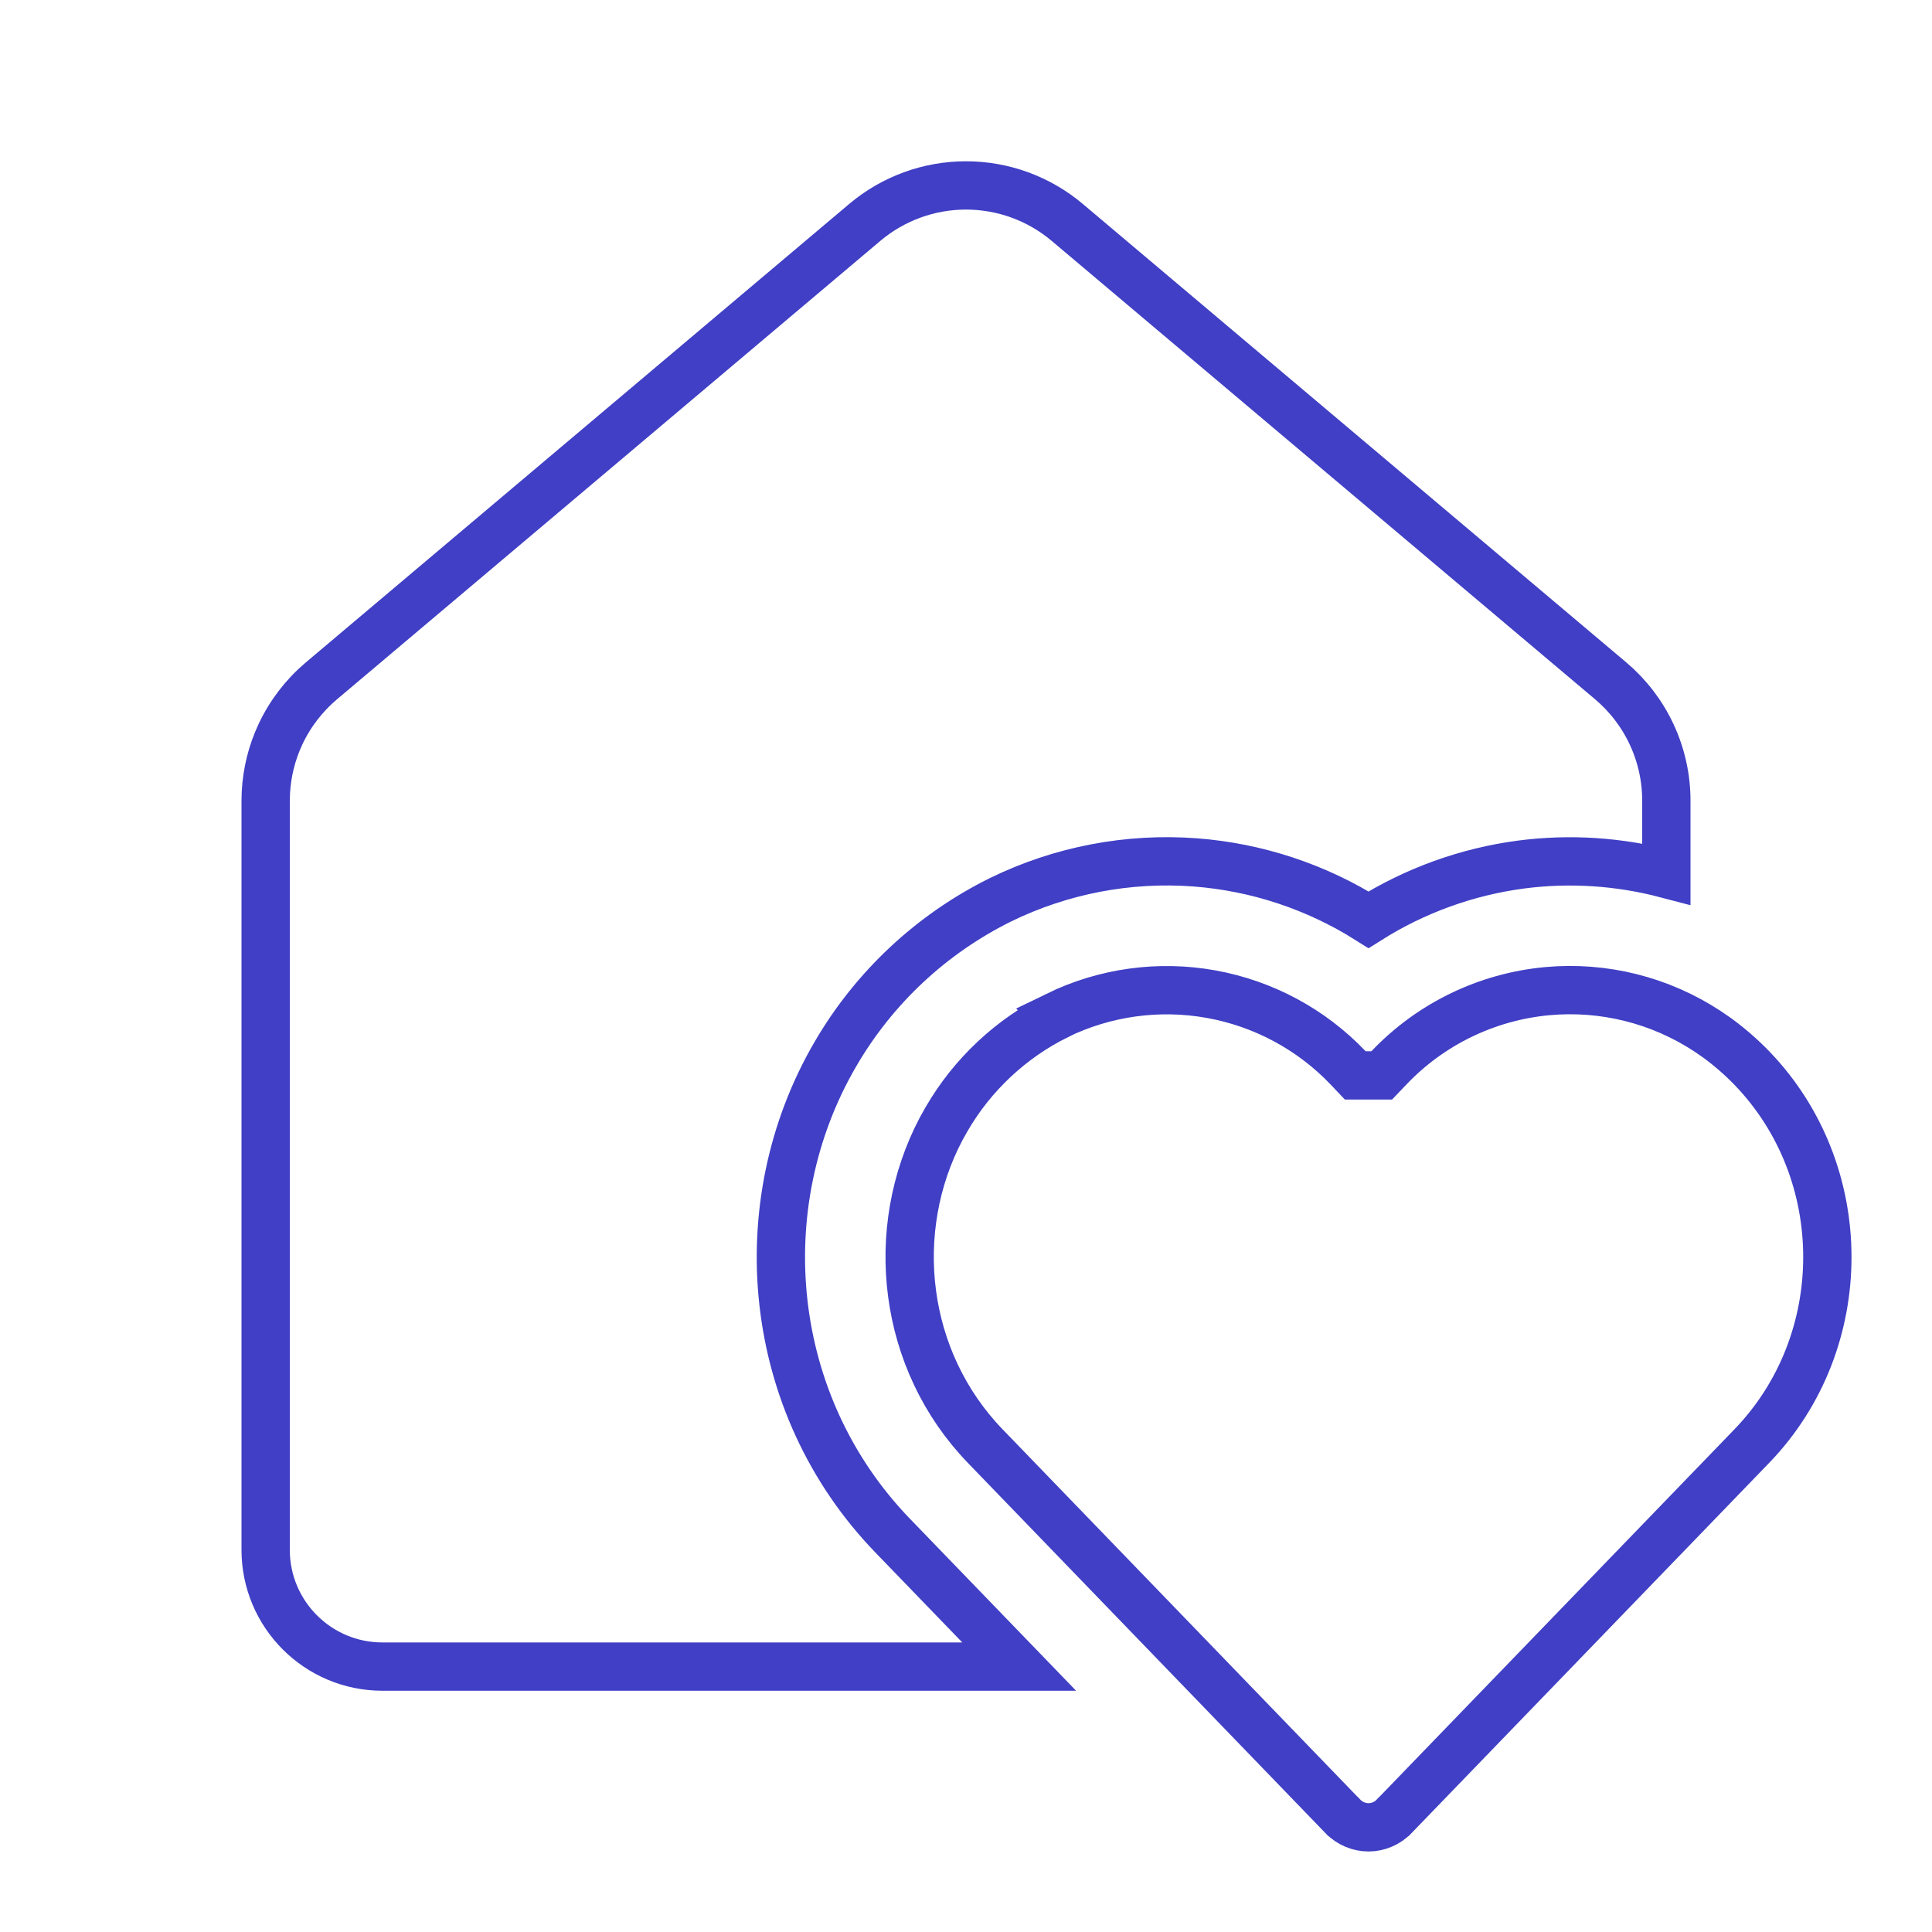 <svg width="40" height="40" viewBox="0 0 40 40" fill="none" xmlns="http://www.w3.org/2000/svg">
<path d="M32.031 20.521C33.201 20.413 34.37 20.706 35.349 21.349L35.542 21.481C35.802 21.67 36.045 21.881 36.269 22.112C38.355 24.272 38.355 27.781 36.269 29.94L28.865 37.605L28.863 37.606C28.795 37.678 28.713 37.734 28.622 37.773C28.531 37.812 28.432 37.833 28.333 37.833C28.234 37.833 28.136 37.812 28.045 37.773C27.954 37.734 27.871 37.678 27.803 37.606L27.801 37.605L20.398 29.94H20.398C18.683 28.164 18.376 25.473 19.486 23.37L19.599 23.168C20.135 22.245 20.932 21.499 21.889 21.024L21.888 21.023C22.876 20.542 23.993 20.388 25.075 20.583C26.158 20.778 27.152 21.312 27.911 22.109L28.059 22.265H28.607L28.756 22.109C29.619 21.201 30.783 20.637 32.031 20.521ZM20 3.839C20.767 3.839 21.509 4.11 22.095 4.604L33.345 14.094C33.706 14.399 33.998 14.779 34.197 15.208C34.397 15.637 34.5 16.105 34.5 16.578V18.093C33.522 17.836 32.503 17.768 31.496 17.899C30.37 18.047 29.292 18.438 28.334 19.042C27.254 18.361 26.023 17.952 24.747 17.855C23.358 17.75 21.966 18.017 20.714 18.629L20.712 18.63C19.284 19.337 18.095 20.449 17.295 21.826C15.473 24.951 15.853 29.072 18.48 31.792L21.101 34.505H7.917C6.583 34.505 5.5 33.422 5.5 32.088V16.58L5.505 16.402C5.528 15.99 5.628 15.585 5.803 15.21C6.002 14.781 6.294 14.401 6.655 14.096L17.905 4.604C18.491 4.11 19.233 3.839 20 3.839Z" stroke="#403FC5"/>
</svg>
